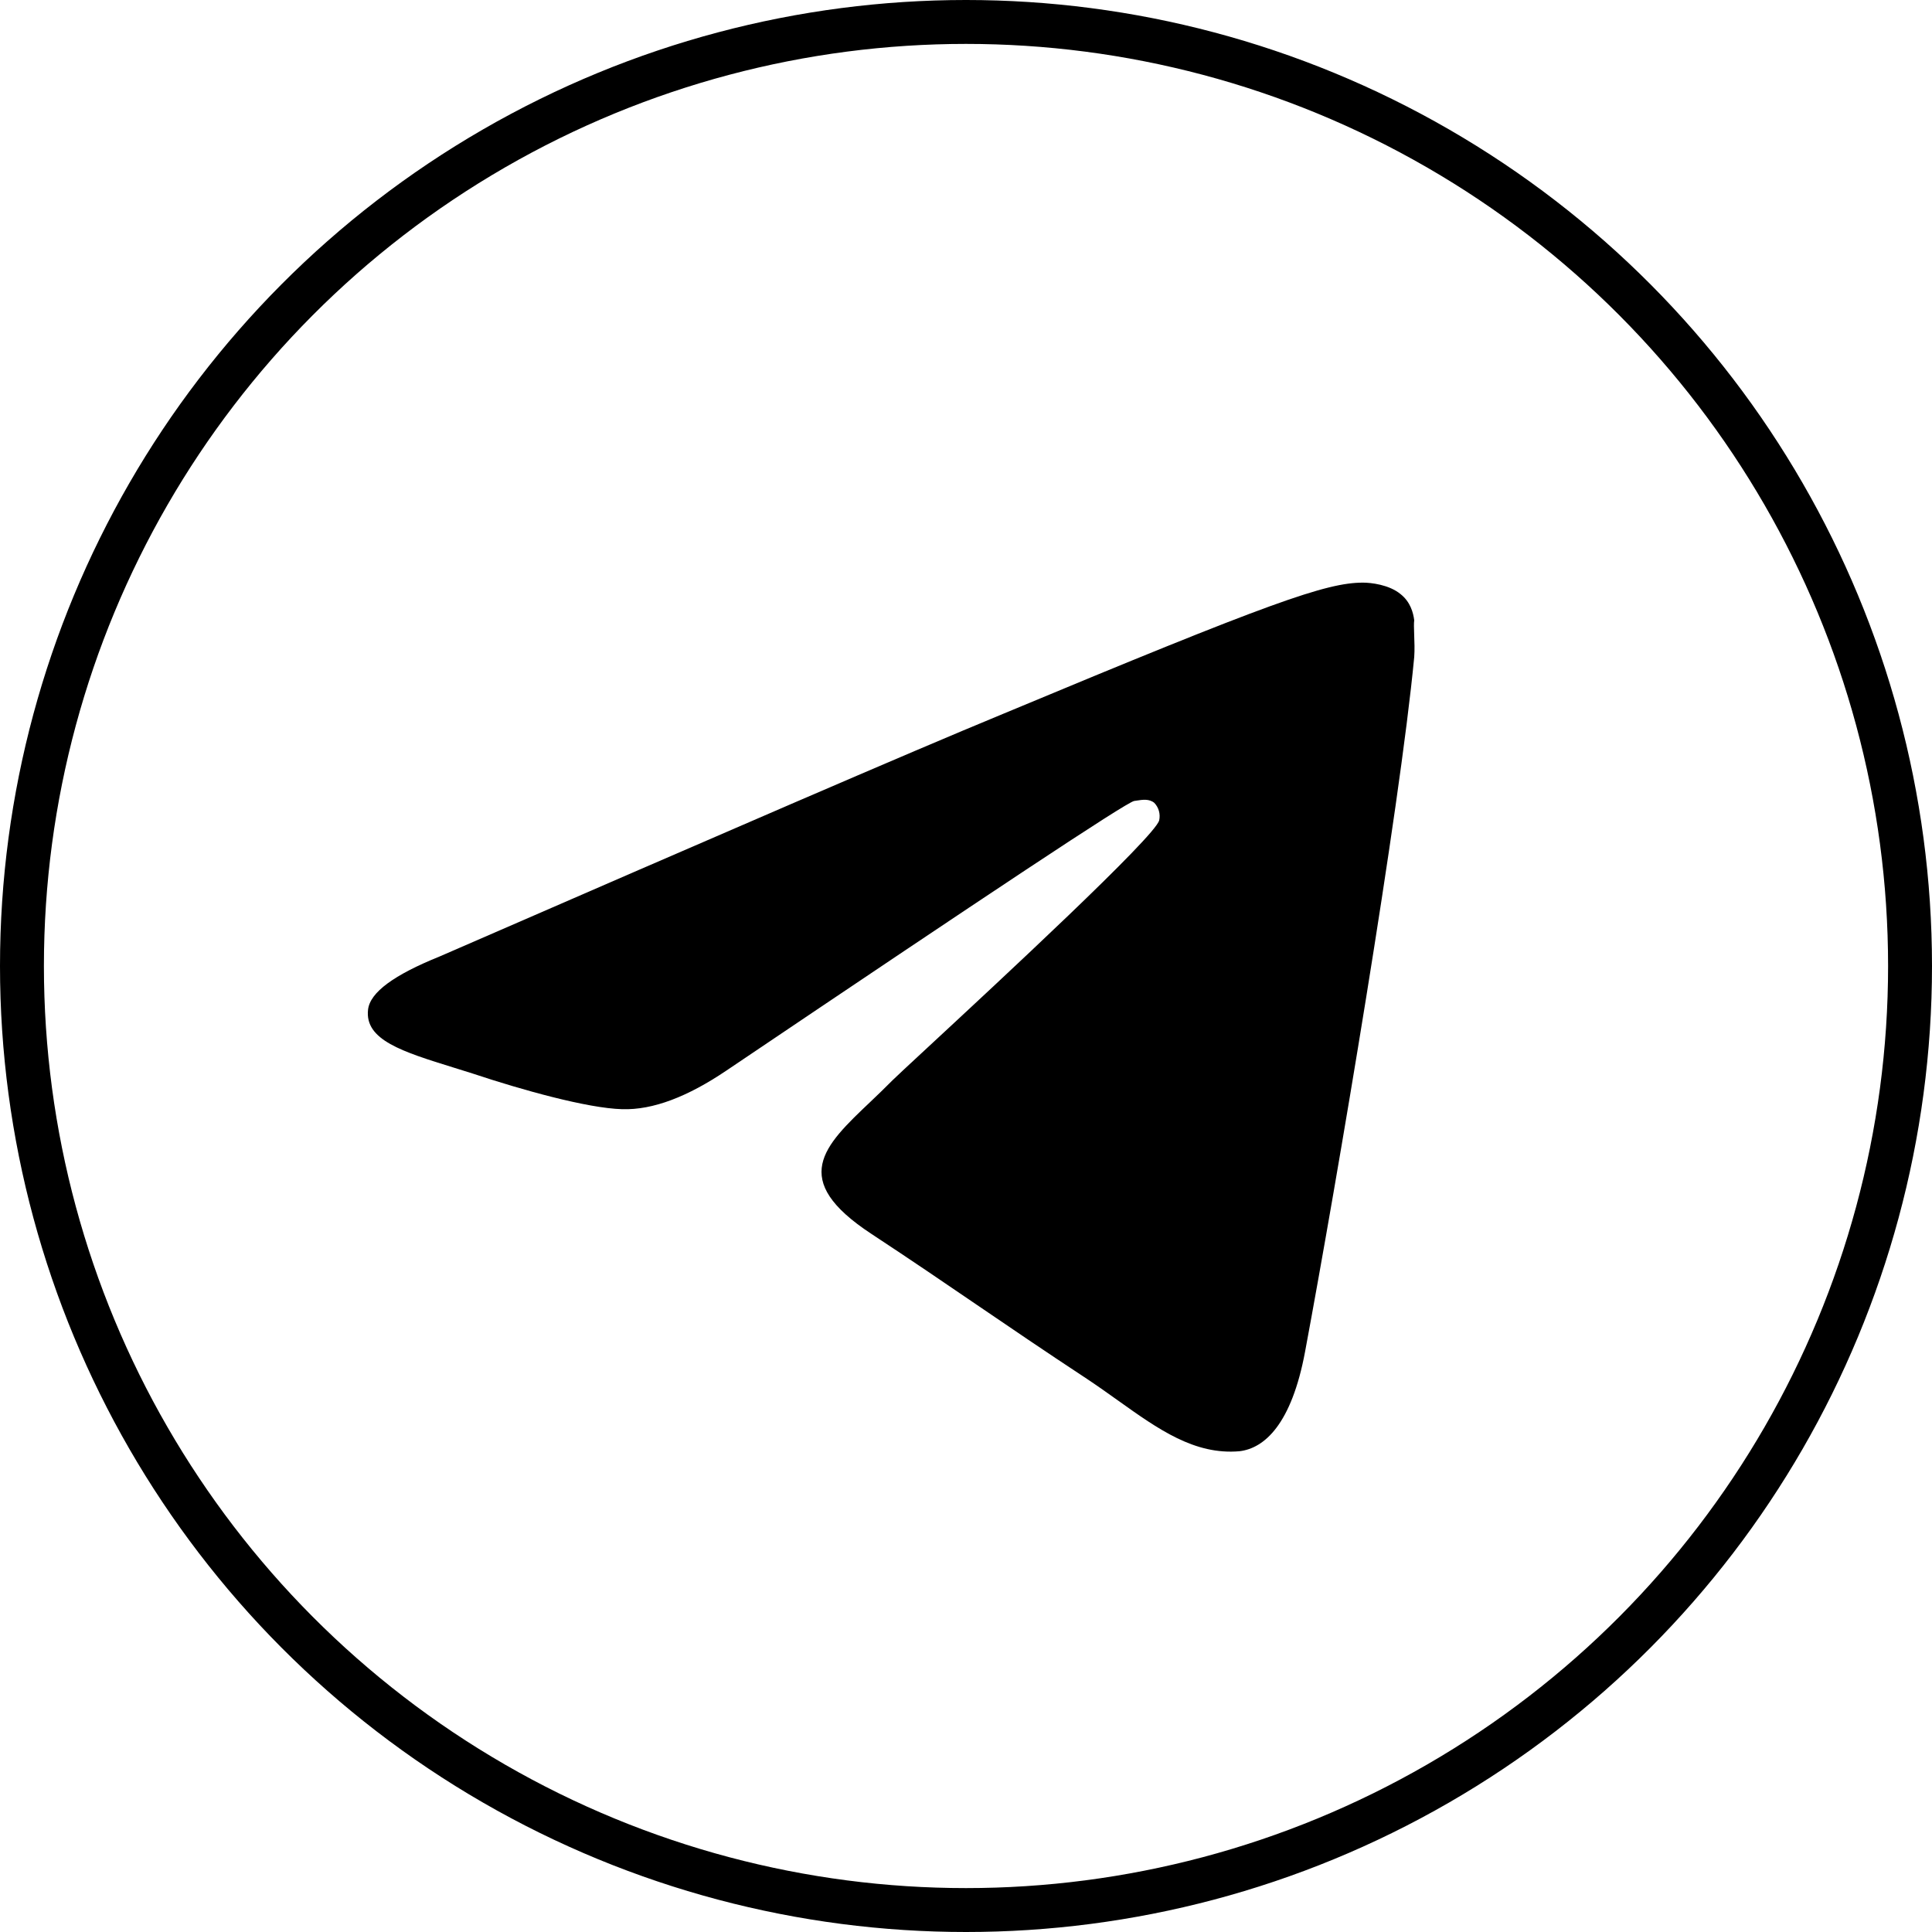 <?xml version="1.0" encoding="UTF-8"?> <svg xmlns="http://www.w3.org/2000/svg" width="44" height="44" viewBox="0 0 44 44" fill="none"> <circle cx="22" cy="22" r="21.5" stroke="black"></circle> <path fill-rule="evenodd" clip-rule="evenodd" d="M29.722 30.784C30.448 26.889 31.878 18.44 32.208 14.963C32.22 14.801 32.213 14.614 32.207 14.454C32.202 14.311 32.198 14.189 32.208 14.127C32.186 13.951 32.12 13.709 31.9 13.533C31.636 13.313 31.218 13.269 31.042 13.269C30.206 13.269 28.952 13.709 22.836 16.261C20.702 17.141 16.434 18.99 10.01 21.784C8.976 22.202 8.426 22.599 8.382 22.995C8.303 23.685 9.161 23.951 10.339 24.316C10.475 24.358 10.615 24.401 10.758 24.447C11.88 24.821 13.376 25.239 14.168 25.261C14.872 25.283 15.664 24.975 16.544 24.381C22.55 20.332 25.63 18.286 25.828 18.242C25.845 18.239 25.863 18.236 25.881 18.234C26.021 18.212 26.173 18.188 26.29 18.286C26.339 18.338 26.375 18.401 26.394 18.47C26.413 18.539 26.415 18.612 26.4 18.682C26.313 19.049 22.742 22.358 21.111 23.87C20.688 24.262 20.396 24.533 20.328 24.601C20.159 24.773 19.987 24.936 19.822 25.094C18.759 26.102 17.96 26.862 19.844 28.1C20.774 28.712 21.513 29.216 22.259 29.725C23.014 30.239 23.776 30.759 24.75 31.4C24.997 31.564 25.234 31.733 25.464 31.897C26.383 32.552 27.206 33.139 28.226 33.051C28.798 32.985 29.414 32.435 29.722 30.784Z" fill="black"></path> </svg> 
